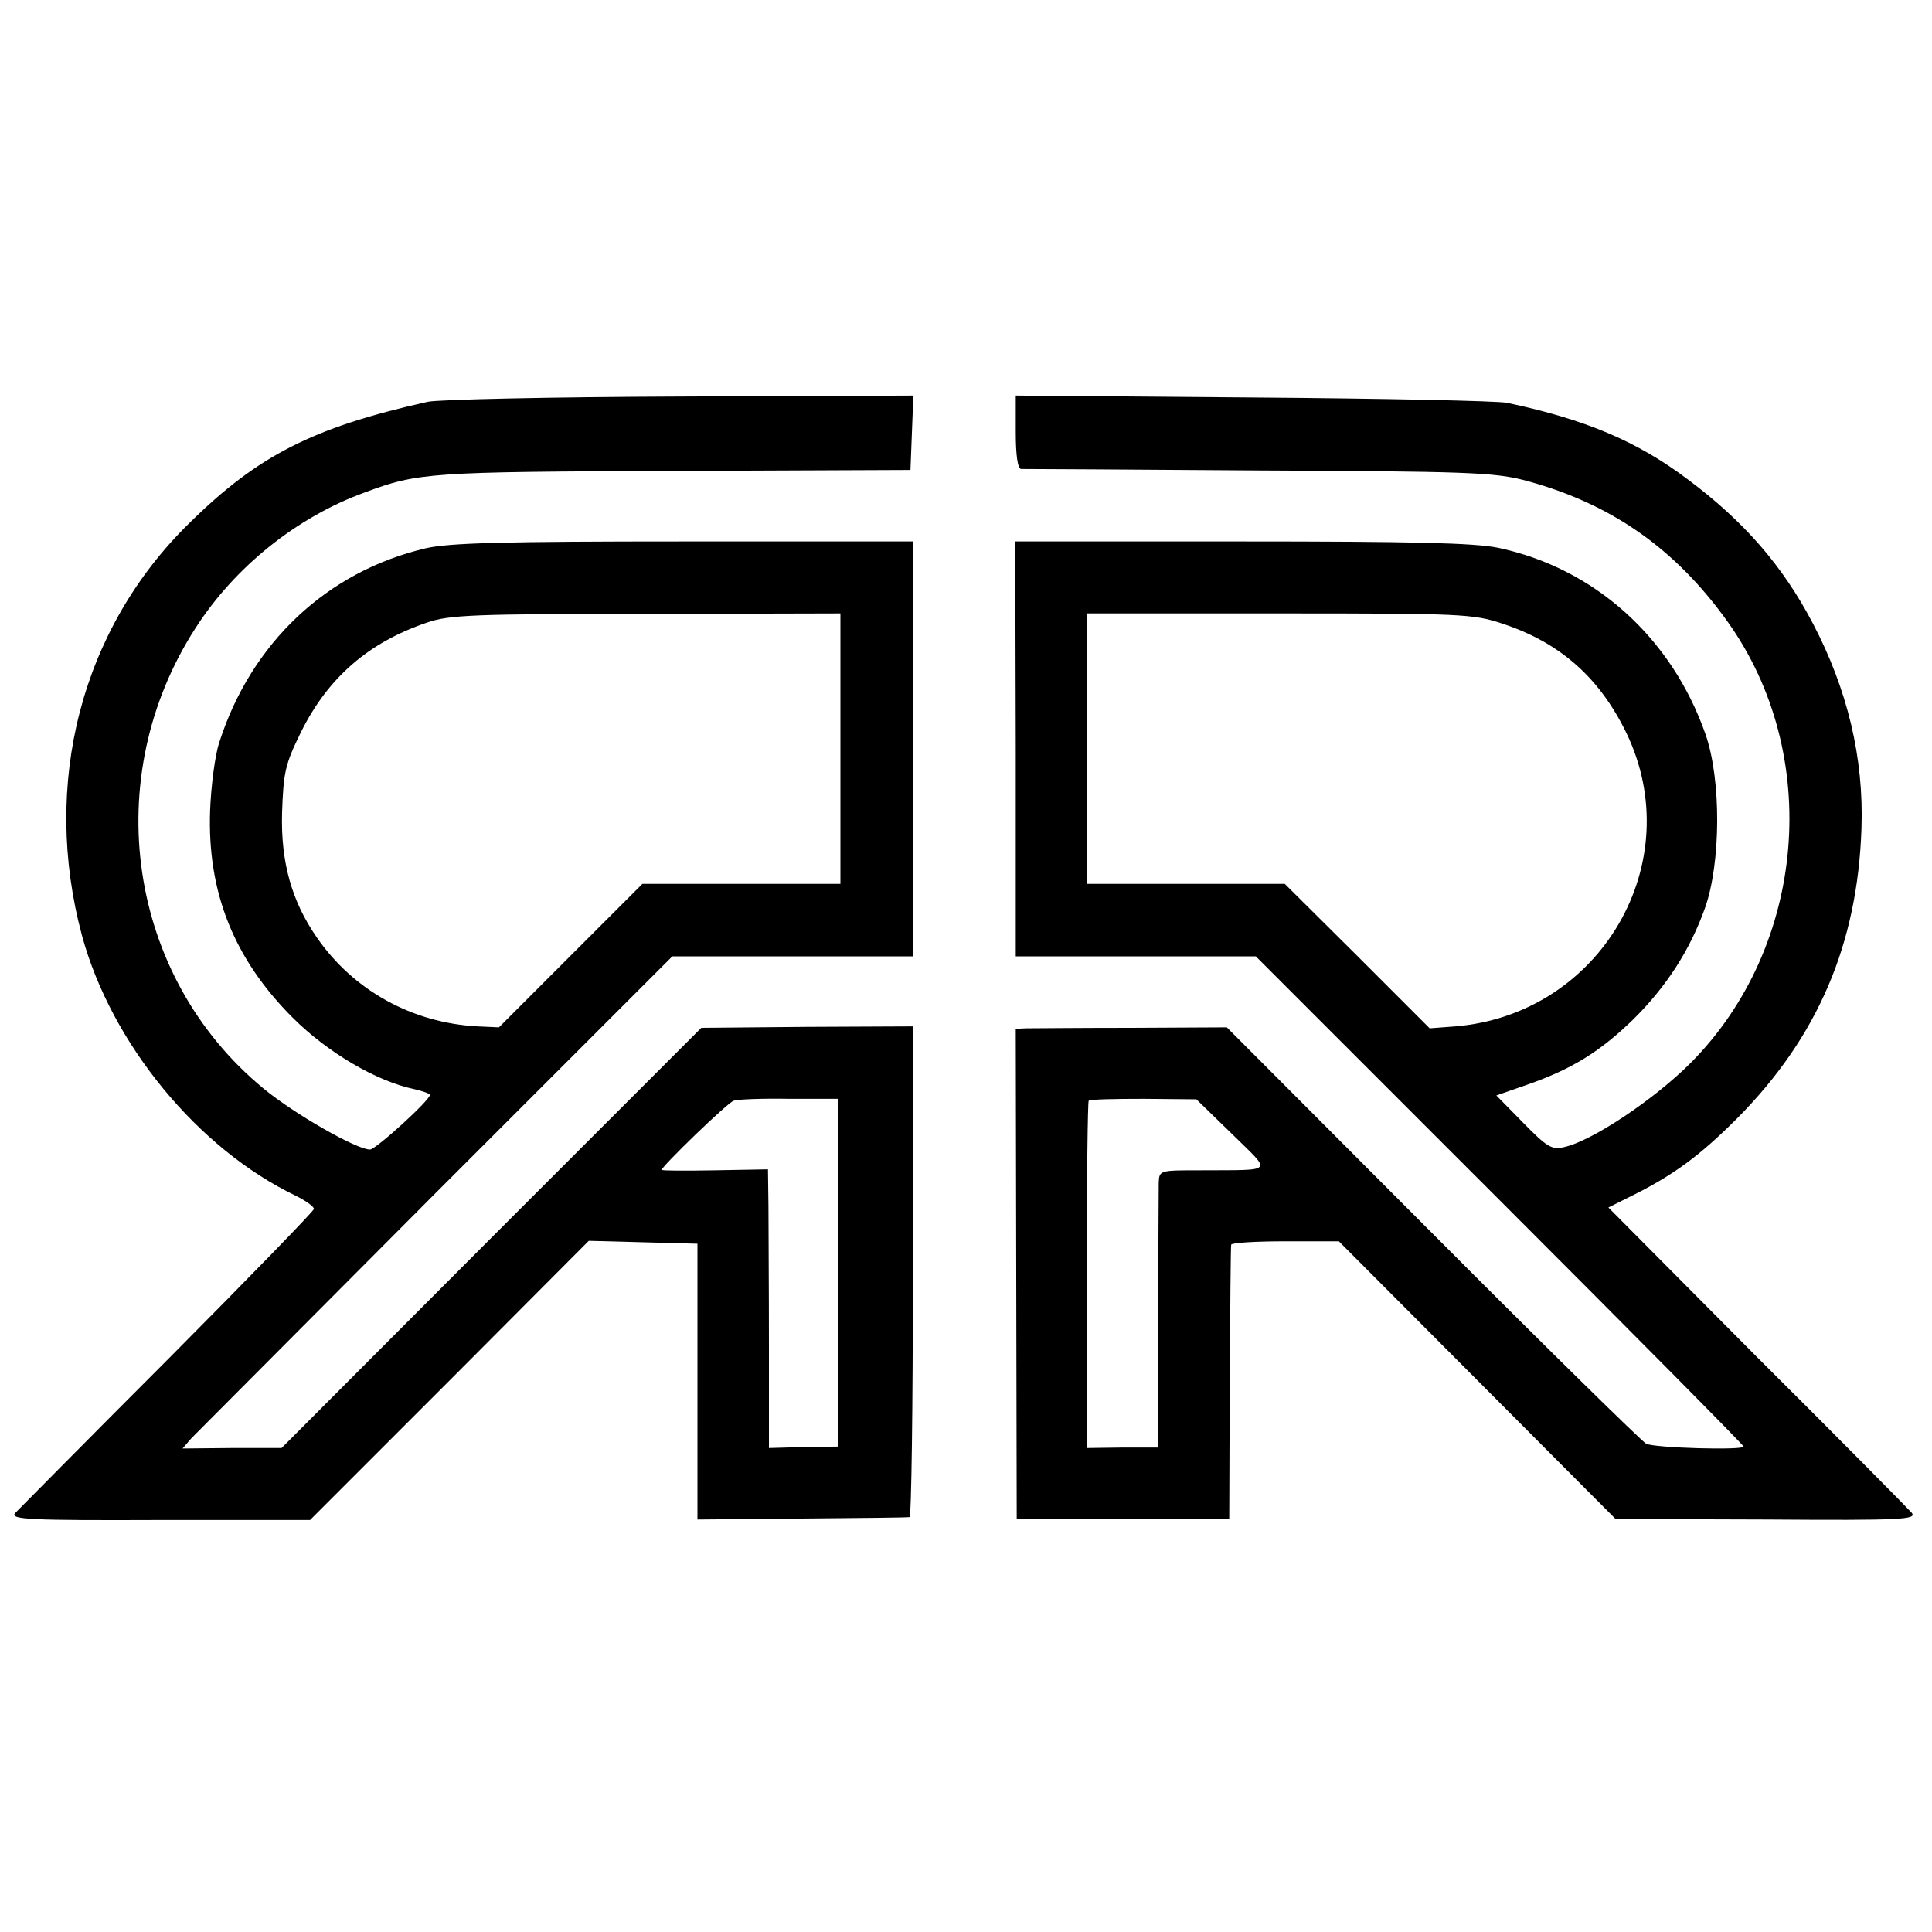 <?xml version="1.0" standalone="no"?>
<!DOCTYPE svg PUBLIC "-//W3C//DTD SVG 20010904//EN"
 "http://www.w3.org/TR/2001/REC-SVG-20010904/DTD/svg10.dtd">
<svg version="1.0" xmlns="http://www.w3.org/2000/svg"
 width="400pt" height="400pt" viewBox="0 0 400 400"
 preserveAspectRatio="xMidYMid meet">
<g transform="translate(0,400) scale(0.1,-0.1)"
fill="#000000" stroke="none">
<path d="M885 3168 c-237 -53 -351 -111 -493 -251 -224 -219 -307 -540 -222
-855 61 -223 240 -441 443 -538 20 -10 37 -22 37 -27 0 -4 -137 -145 -303
-312 -167 -167 -309 -311 -316 -318 -10 -13 31 -15 300 -14 l311 0 289 289
288 289 113 -3 112 -3 0 -285 0 -286 216 2 c118 1 218 2 223 3 4 0 7 229 7
509 l0 507 -219 -1 -219 -2 -435 -435 -434 -435 -103 0 -102 -1 18 21 c11 11
239 240 507 509 l489 489 249 0 249 0 0 430 0 429 -473 0 c-375 0 -486 -3
-535 -14 -205 -48 -362 -196 -428 -402 -9 -27 -17 -90 -19 -141 -6 -169 49
-307 171 -429 72 -72 174 -132 252 -148 17 -4 32 -9 32 -12 0 -11 -112 -113
-124 -113 -28 0 -157 74 -220 126 -282 232 -342 643 -141 954 81 126 209 229
349 280 112 42 136 43 641 45 l490 2 3 77 3 77 -483 -2 c-266 -1 -501 -6 -523
-11z m855 -718 l0 -280 -205 0 -205 0 -148 -148 -149 -149 -44 2 c-135 7 -257
74 -333 184 -52 75 -75 156 -72 259 3 83 6 99 39 166 56 113 140 186 261 227
45 16 99 18 454 18 l402 1 0 -280z m-5 -1085 l0 -360 -71 -1 -72 -2 0 212 c0
116 -1 246 -1 288 l-1 77 -110 -2 c-60 -1 -110 -1 -110 1 0 7 137 140 149 143
7 3 59 5 115 4 l101 0 0 -360z"/>
<path d="M2103 3106 c0 -49 4 -76 11 -77 6 0 227 -1 491 -3 429 -2 487 -4 550
-20 178 -47 312 -140 421 -292 198 -276 164 -674 -76 -915 -76 -76 -205 -162
-262 -174 -25 -6 -35 0 -84 50 l-56 57 66 23 c91 32 149 68 217 134 69 68 118
144 149 231 33 93 34 266 1 360 -70 200 -230 344 -430 386 -50 10 -177 13
-532 13 l-467 0 1 -429 0 -430 248 0 249 0 505 -505 c278 -278 505 -507 505
-510 0 -8 -185 -3 -202 6 -10 6 -209 201 -443 436 l-425 426 -198 -1 c-108 0
-206 -1 -218 -1 l-21 -1 1 -507 1 -508 220 0 220 0 1 280 c1 154 2 283 3 288
1 4 51 7 112 7 l111 0 286 -287 287 -288 313 -1 c282 -2 311 0 300 14 -7 8
-151 154 -321 323 l-307 309 52 26 c84 42 138 82 214 158 167 168 250 361 258
601 5 146 -29 288 -101 425 -63 120 -143 211 -258 297 -106 80 -214 125 -375
159 -19 4 -256 9 -526 11 l-491 4 0 -75z m1007 -397 c119 -39 201 -111 257
-226 130 -269 -53 -583 -354 -608 l-53 -4 -150 150 -150 149 -205 0 -205 0 0
280 0 280 398 0 c377 0 402 -1 462 -21z m-559 -1057 c83 -82 91 -74 -68 -75
-82 0 -83 0 -84 -26 0 -14 -1 -143 -1 -287 l0 -261 -74 0 -74 -1 0 357 c0 197
2 360 4 362 3 3 54 4 114 4 l109 -1 74 -72z"/>
</g>
</svg>
